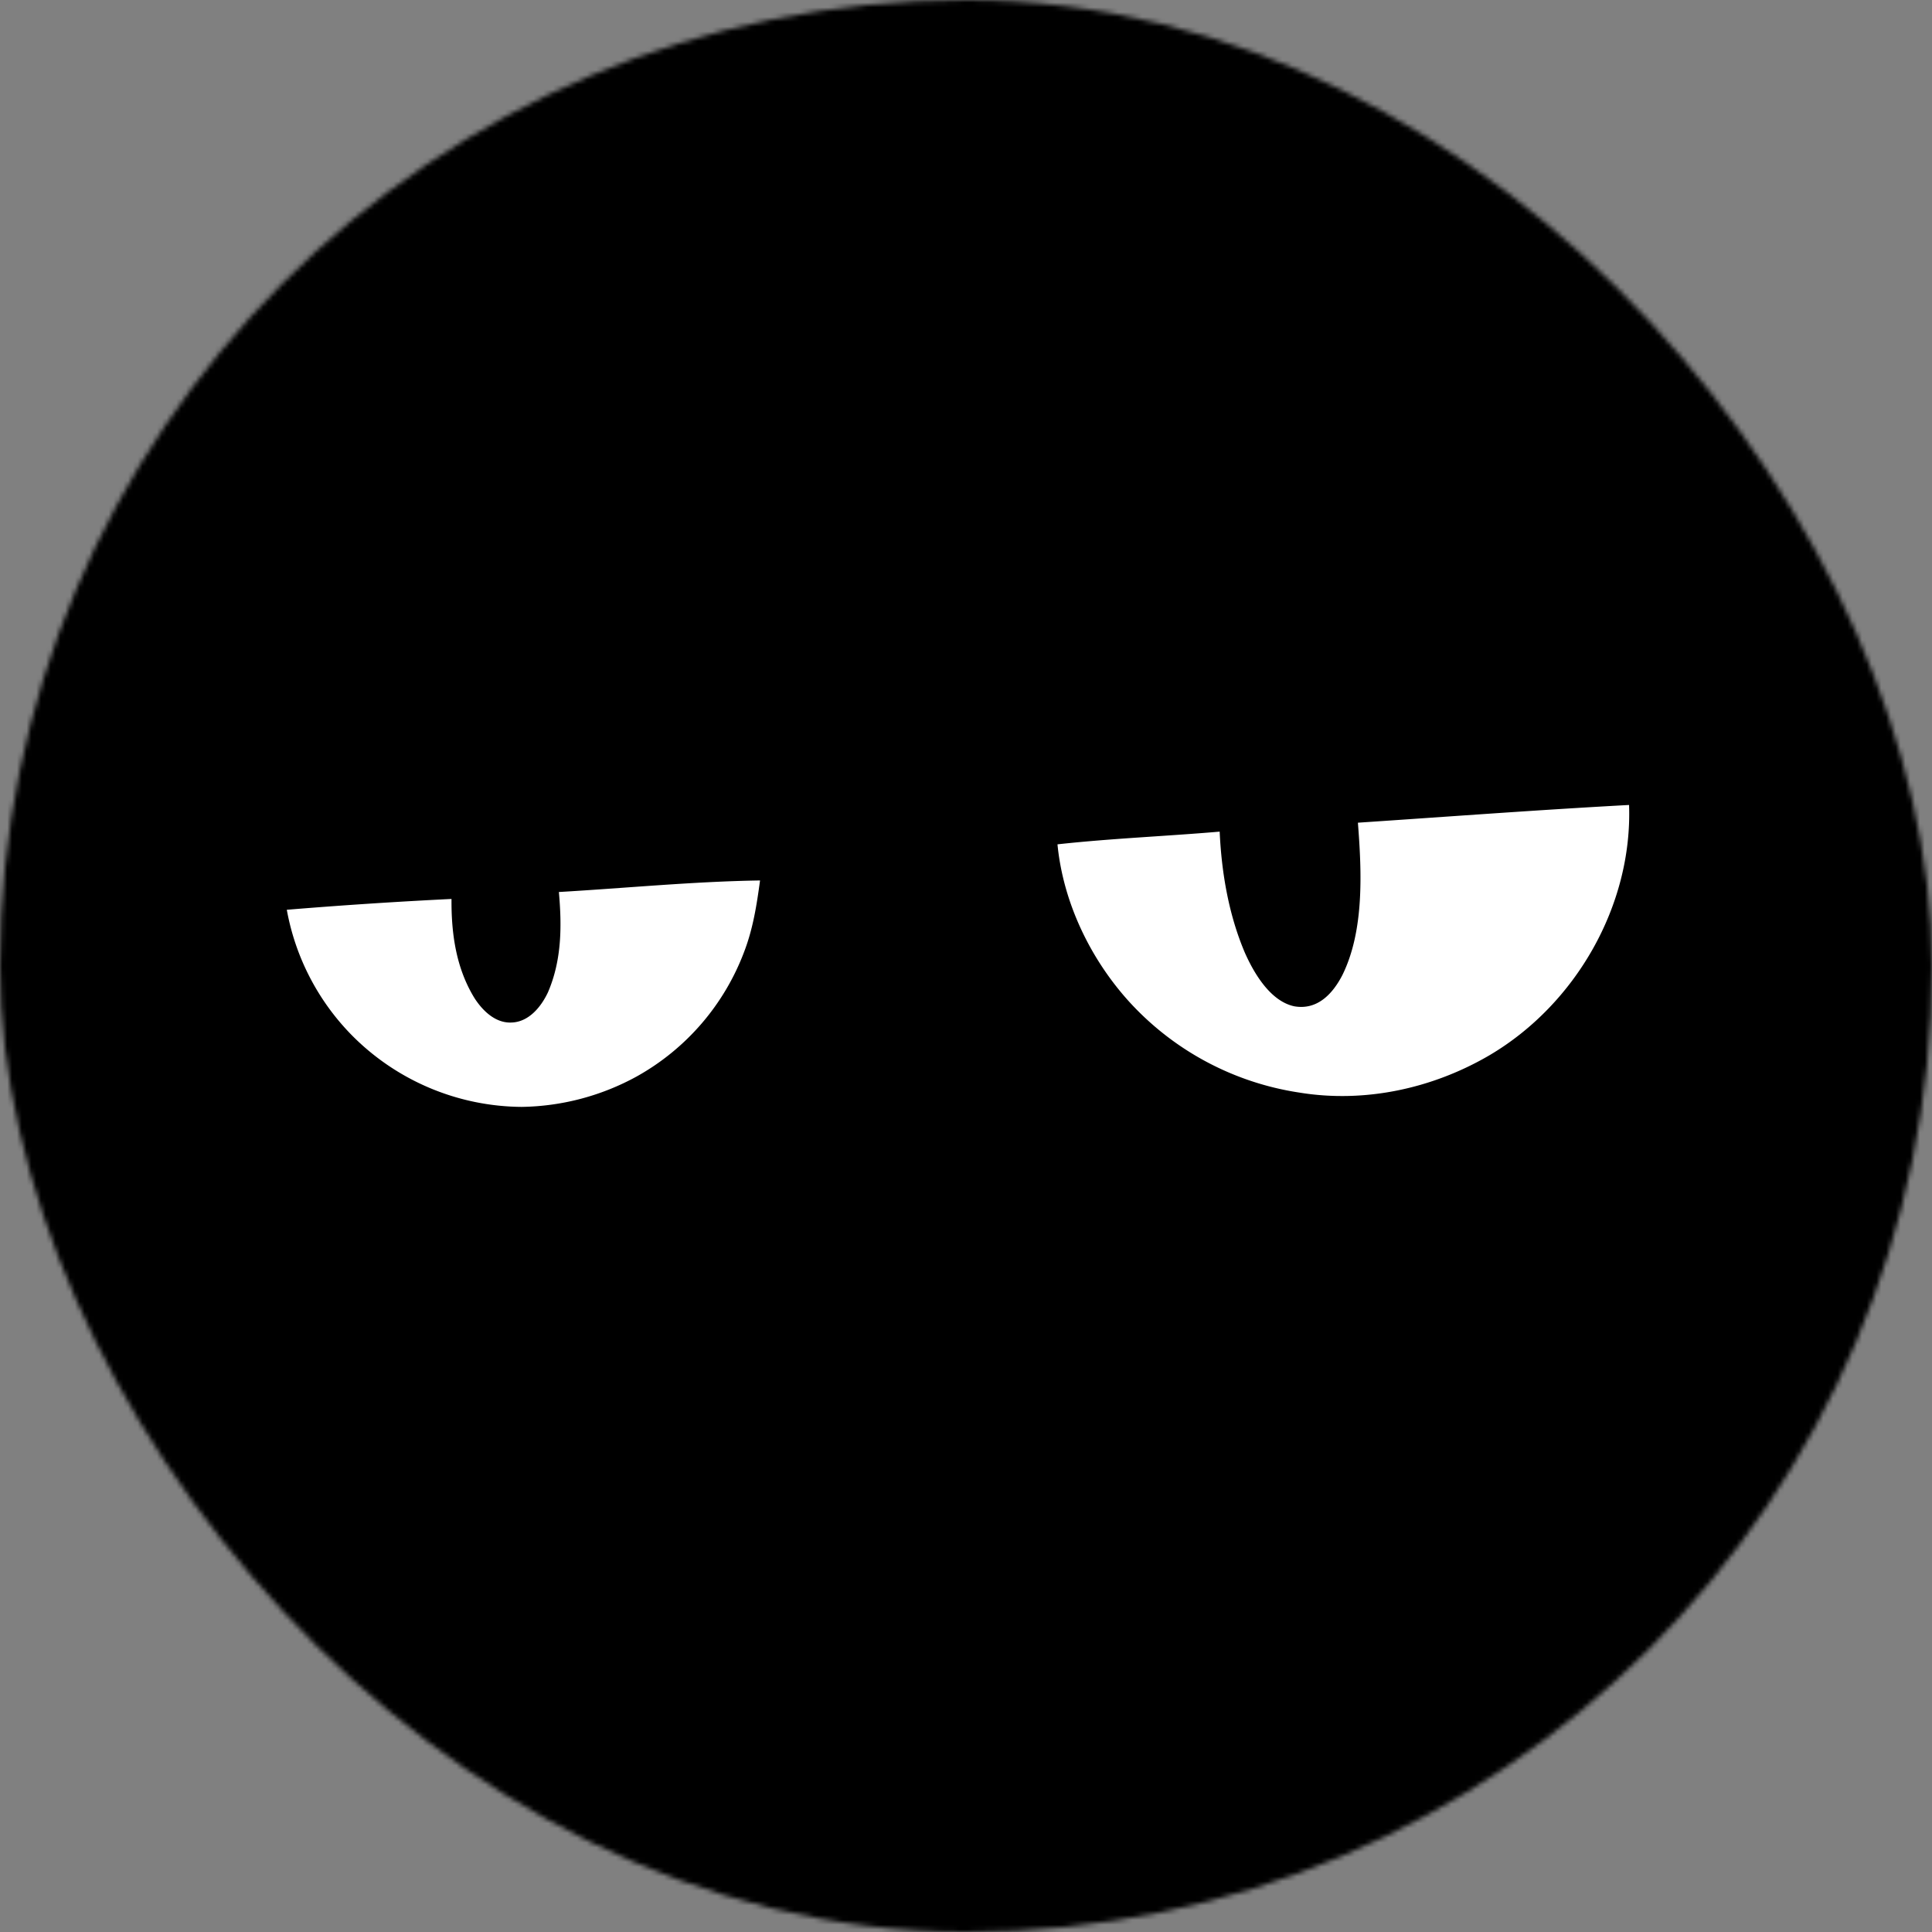 <svg xmlns="http://www.w3.org/2000/svg" viewBox="0 0 400 400" fill="none" shape-rendering="auto" width="22" height="22"><rect x="0" y="0" width="400" height="400" fill="#808080" stroke="none"/><mask id="viewboxMask"><rect width="400" height="400" rx="200" ry="200" x="0" y="0" fill="#fff" /></mask><g mask="url(#viewboxMask)"><rect fill="#n" width="400" height="400" x="0" y="0" /><g transform="translate(-279 -322)"><path d="M562.01 467.8c1.68 0 3.23.31 4.88.58-.28 2.28.34 4.36-2.64 4.8-9.4.76-18.83 1.45-28.25 2.06-4.32.2-8.78 1.16-13.1.84-1.94-.79-2.62-2-2.03-4.1 1.45-1.38 3.19-1.54 5.1-1.69 12.02-.64 24-1.86 36.04-2.5ZM396.33 481.31c1.23 1.24 2.2 1.91 2.08 3.85-1.42 2.52-4.9 2.05-7.38 2.36-8.05.21-16.06 1.68-24.09 1.71-2.7-.36-2.11-2.53-2.53-4.58 10.33-2.64 21.37-1.79 31.93-3.34ZM618.89 483.07c1.04.75 2.08 1.48 3.13 2.22a65.59 65.59 0 0 1-9.93 38.78 65.45 65.45 0 0 1-24.32 22.73c-14.52 7.96-32.32 9.86-48.26 5.44a65.36 65.36 0 0 1-35.32-24.4 63.91 63.91 0 0 1-12.38-33.97c2.1-3.32 5.74-3 9.17-3.26 30.68-2.1 61.35-4.13 92.02-6.22 8.7-.2 17.2-1.64 25.89-1.32Z" fill="#000"/><path d="M616.28 488.65c.74 20.78-11.03 41.27-28.85 51.8-11.82 6.93-25.88 9.98-39.46 7.75a59.72 59.72 0 0 1-35.27-18.9c-8.02-8.88-13.6-20.53-14.76-32.49 11.17-1.23 22.38-1.67 33.58-2.63.38 8.47 1.87 17.19 5.2 25.03 1.89 4.28 5.29 10.07 10.23 11.13 4.79.85 7.97-2.58 9.97-6.45 4.58-9.28 4-21.5 3.22-31.56 18.7-1.25 37.42-2.66 56.14-3.67Z" fill="#fff"/><path d="M415.01 499.71c8.1-.69 16.13-1.44 24.27-1.05.87.83 1.75 1.67 2.64 2.49.19 16-6.7 31.57-18.78 42.06a54.81 54.81 0 0 1-42.17 13.2 54.34 54.34 0 0 1-30.73-13.64 55.18 55.18 0 0 1-17.98-34.89c1.04-.88 2.19-2.68 3.63-2.82 13.04-1.6 26.05-1.69 39.11-2.95 13.35-.64 26.66-1.71 40-2.4Z" fill="#000"/><path d="M436.36 504.29c-.69 5.07-1.44 9.93-3.28 14.74a49.5 49.5 0 0 1-22.2 25.81 51 51 0 0 1-23.88 6.33 49.93 49.93 0 0 1-35.25-14.93 49.66 49.66 0 0 1-13.37-25.88 1021.4 1021.4 0 0 1 34.1-2.24c-.06 7.18.95 14.37 4.79 20.58 1.69 2.6 4.35 5.19 7.69 5 3.57-.14 6.11-3.3 7.5-6.28 2.85-6.64 2.88-13.67 2.25-20.74 13.86-.8 27.77-2.18 41.65-2.39Z" fill="#fff"/></g><g transform="translate(-279 -322)"><path d="M414.18 389.84c-5.5-7.26-14.52-9.33-23.2-8.38-13.12 1.9-24.56 8.53-34.46 17.08-10.76 9.47-19.88 21.7-24.72 35.27-.66 1.92-1.27 4.69 1.03 5.74 2.1.24 2.83.08 4.11-1.6 11.58-14.9 26.26-27.61 43.54-35.44 8.2-3.6 17.55-6.09 26.55-5.69 1.03.04 2.1.21 3.15.39 1.67.27 3.35.55 4.96.3 2.9-2.23.74-5.27-.86-7.53l-.1-.14ZM592.9 408.15c-18.2-10.23-38.04-17.1-58.92-18.97-10.05-.75-21.44-.2-30.72 4.09-6.76 3.16-12.37 8.56-13.57 16.22l-.12.95c-.38 2.89-.88 6.8 1.32 8.78 1.99.78 3.6-.34 5.23-1.46.74-.51 1.49-1.03 2.27-1.36 13.86-6.86 30.29-9.28 45.61-9.7 15.48.06 31.36 2.13 46.03 7.2l.48.13c1.46.4 2.74.74 3.89-.62 1.8-1.88.48-4.24-1.5-5.25Z" fill="#000"/></g><g transform="translate(-279 -322)"><path d="M517.9 557.82c1.53.3 2.76 1.6 2.73 3.2-7.1 16.81-15.06 33.2-25.17 48.42-4.62 6.97-9.13 14.14-14.43 20.6-2.18 3.28-7.96 2.93-10.79.73a126.22 126.22 0 0 1-19.13-16.87c-9.22-10.37-17.94-20.12-24.71-32.38-.81-1.89-2.3-3.93-.75-5.87.54-1.24 2.97-.86 3.53.16a140.4 140.4 0 0 0 18.52 25.5c6.97 8.1 14.24 15.75 22.74 22.28 1.12.8 2.37 1.74 3.7 2.1 2.62.27 3.9-1.32 5.33-3.2 13.52-19.02 25.72-38.75 34.68-60.37.81-2 1.46-3.68 3.75-4.3Z" fill="#000"/></g><g transform="translate(-279 -322)"></g></g></svg>